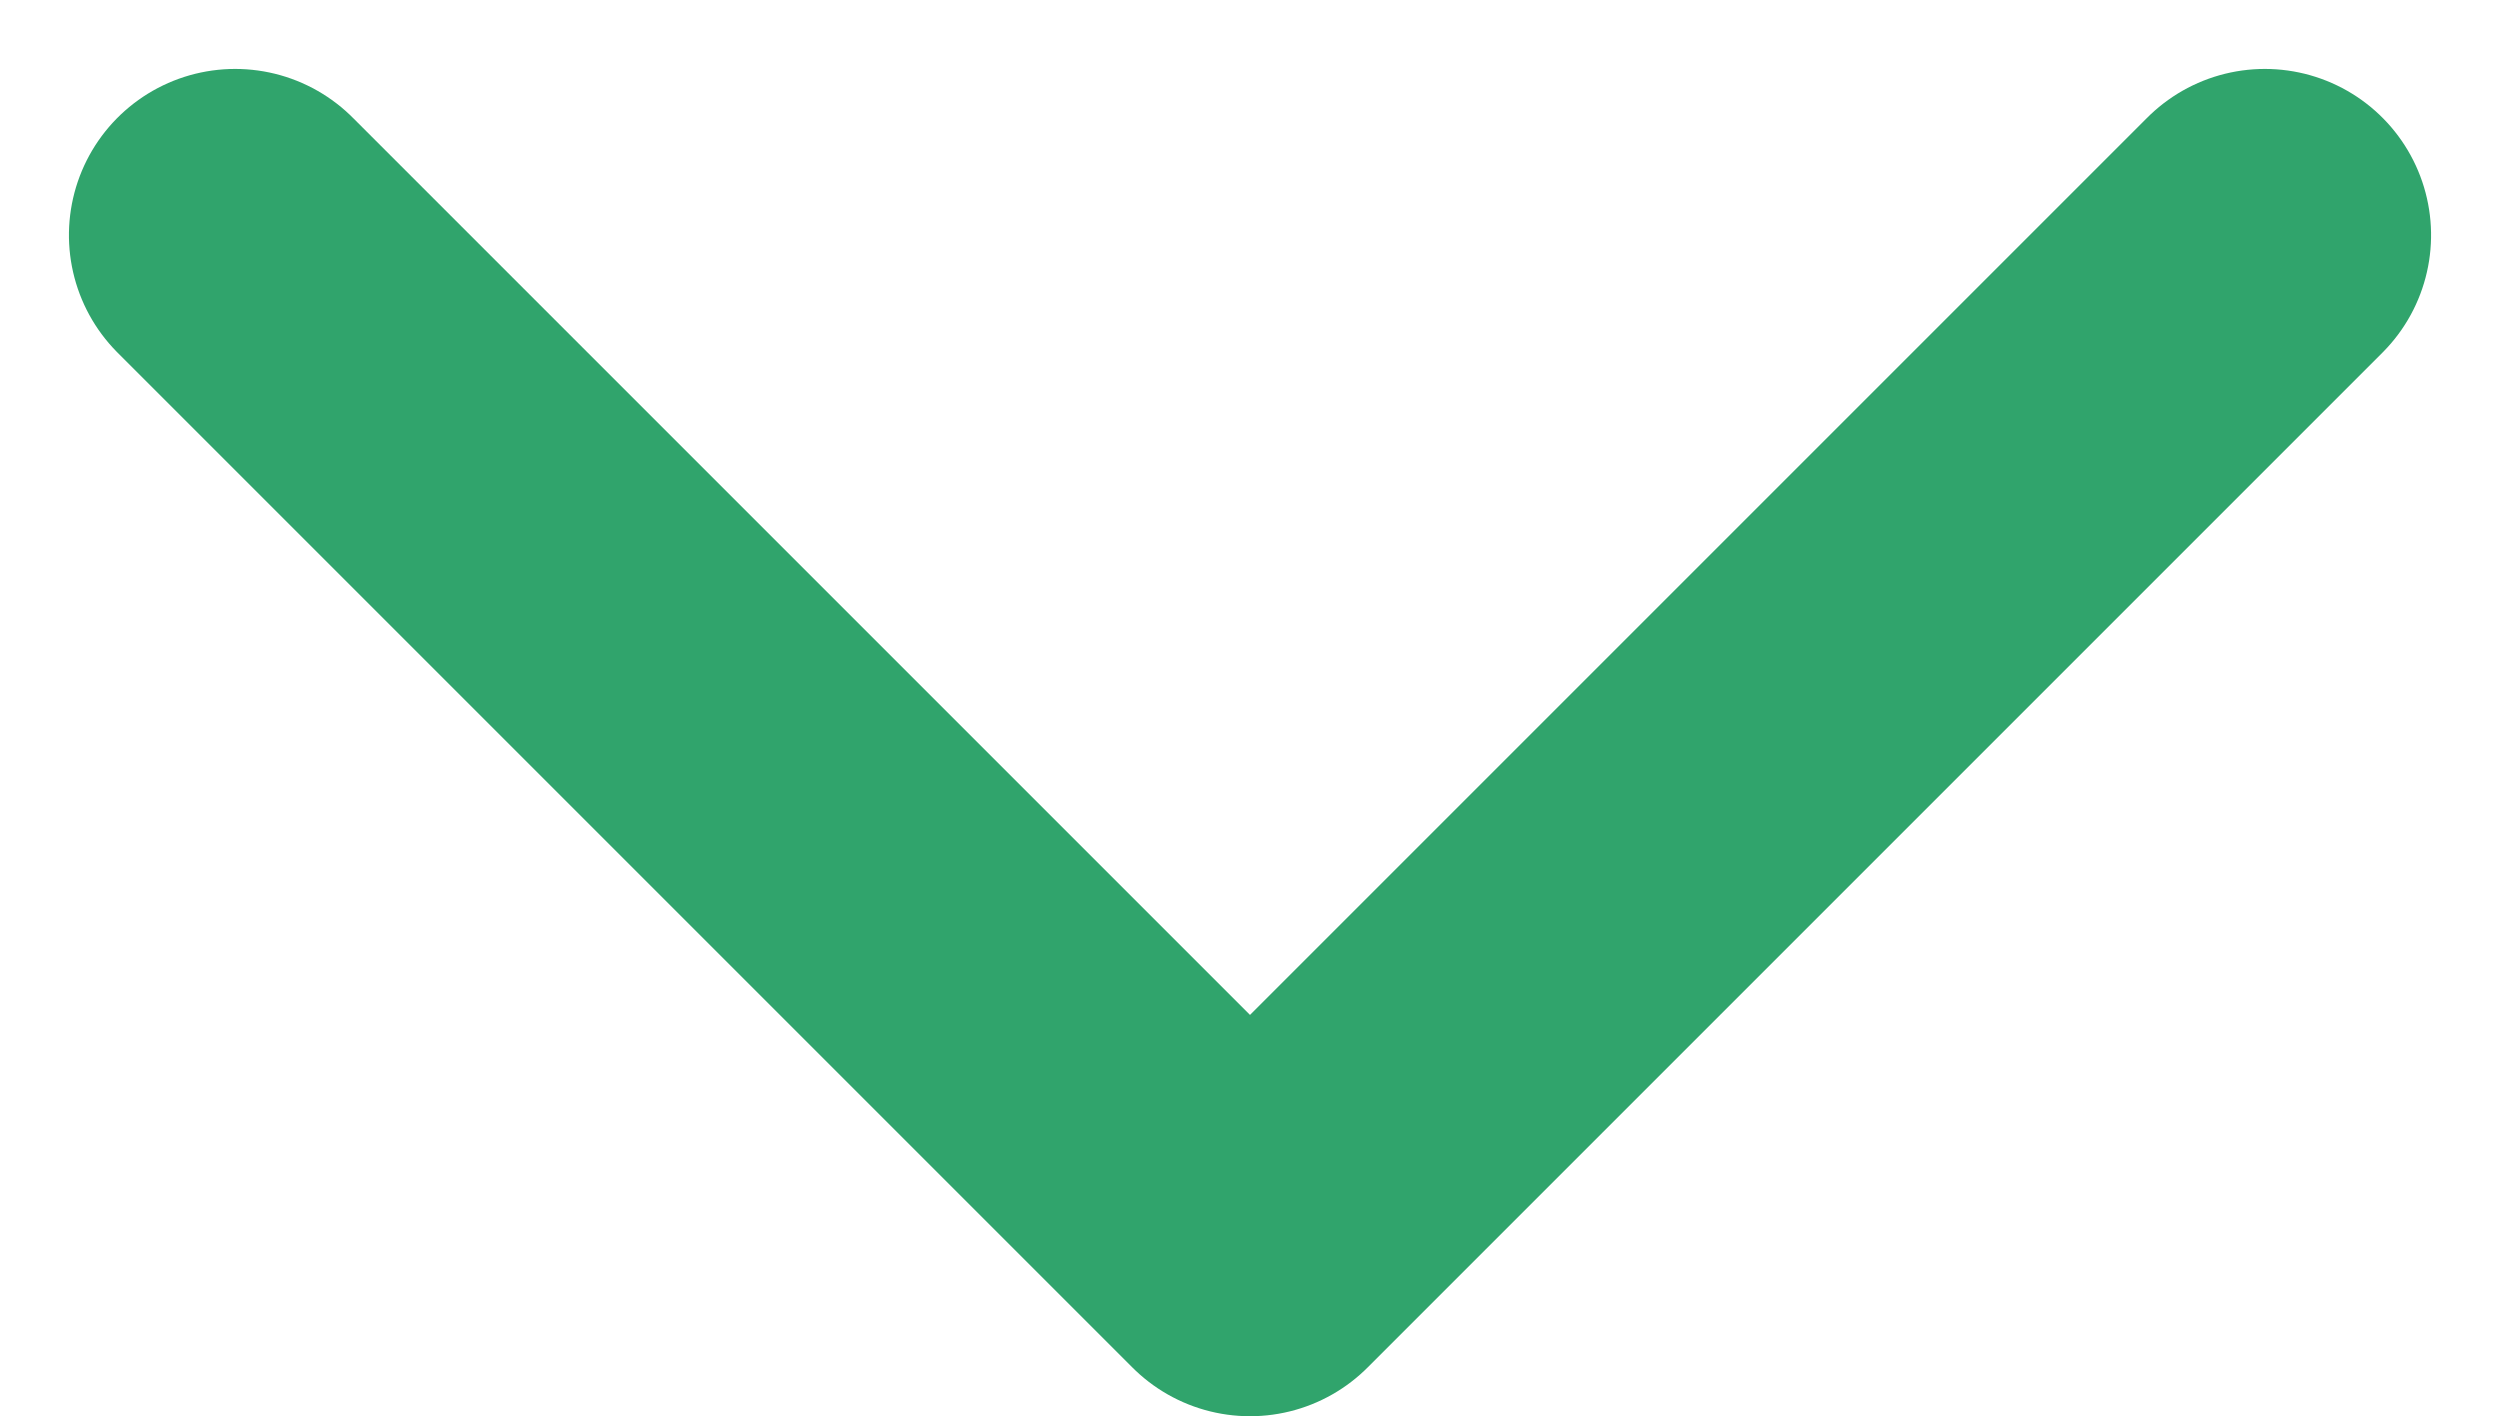 <svg xmlns="http://www.w3.org/2000/svg" width="11.28" height="6.39" viewBox="0 0 11.28 6.39">
  <path id="Path_1166" data-name="Path 1166" d="M1505.5,3189.5l4.579,4.579-4.579,4.579" transform="translate(3199.719 -1504.439) rotate(90)" fill="none" stroke="#30a46c" stroke-linecap="round" stroke-linejoin="round" stroke-miterlimit="10" stroke-width="1.5"/>
</svg>
